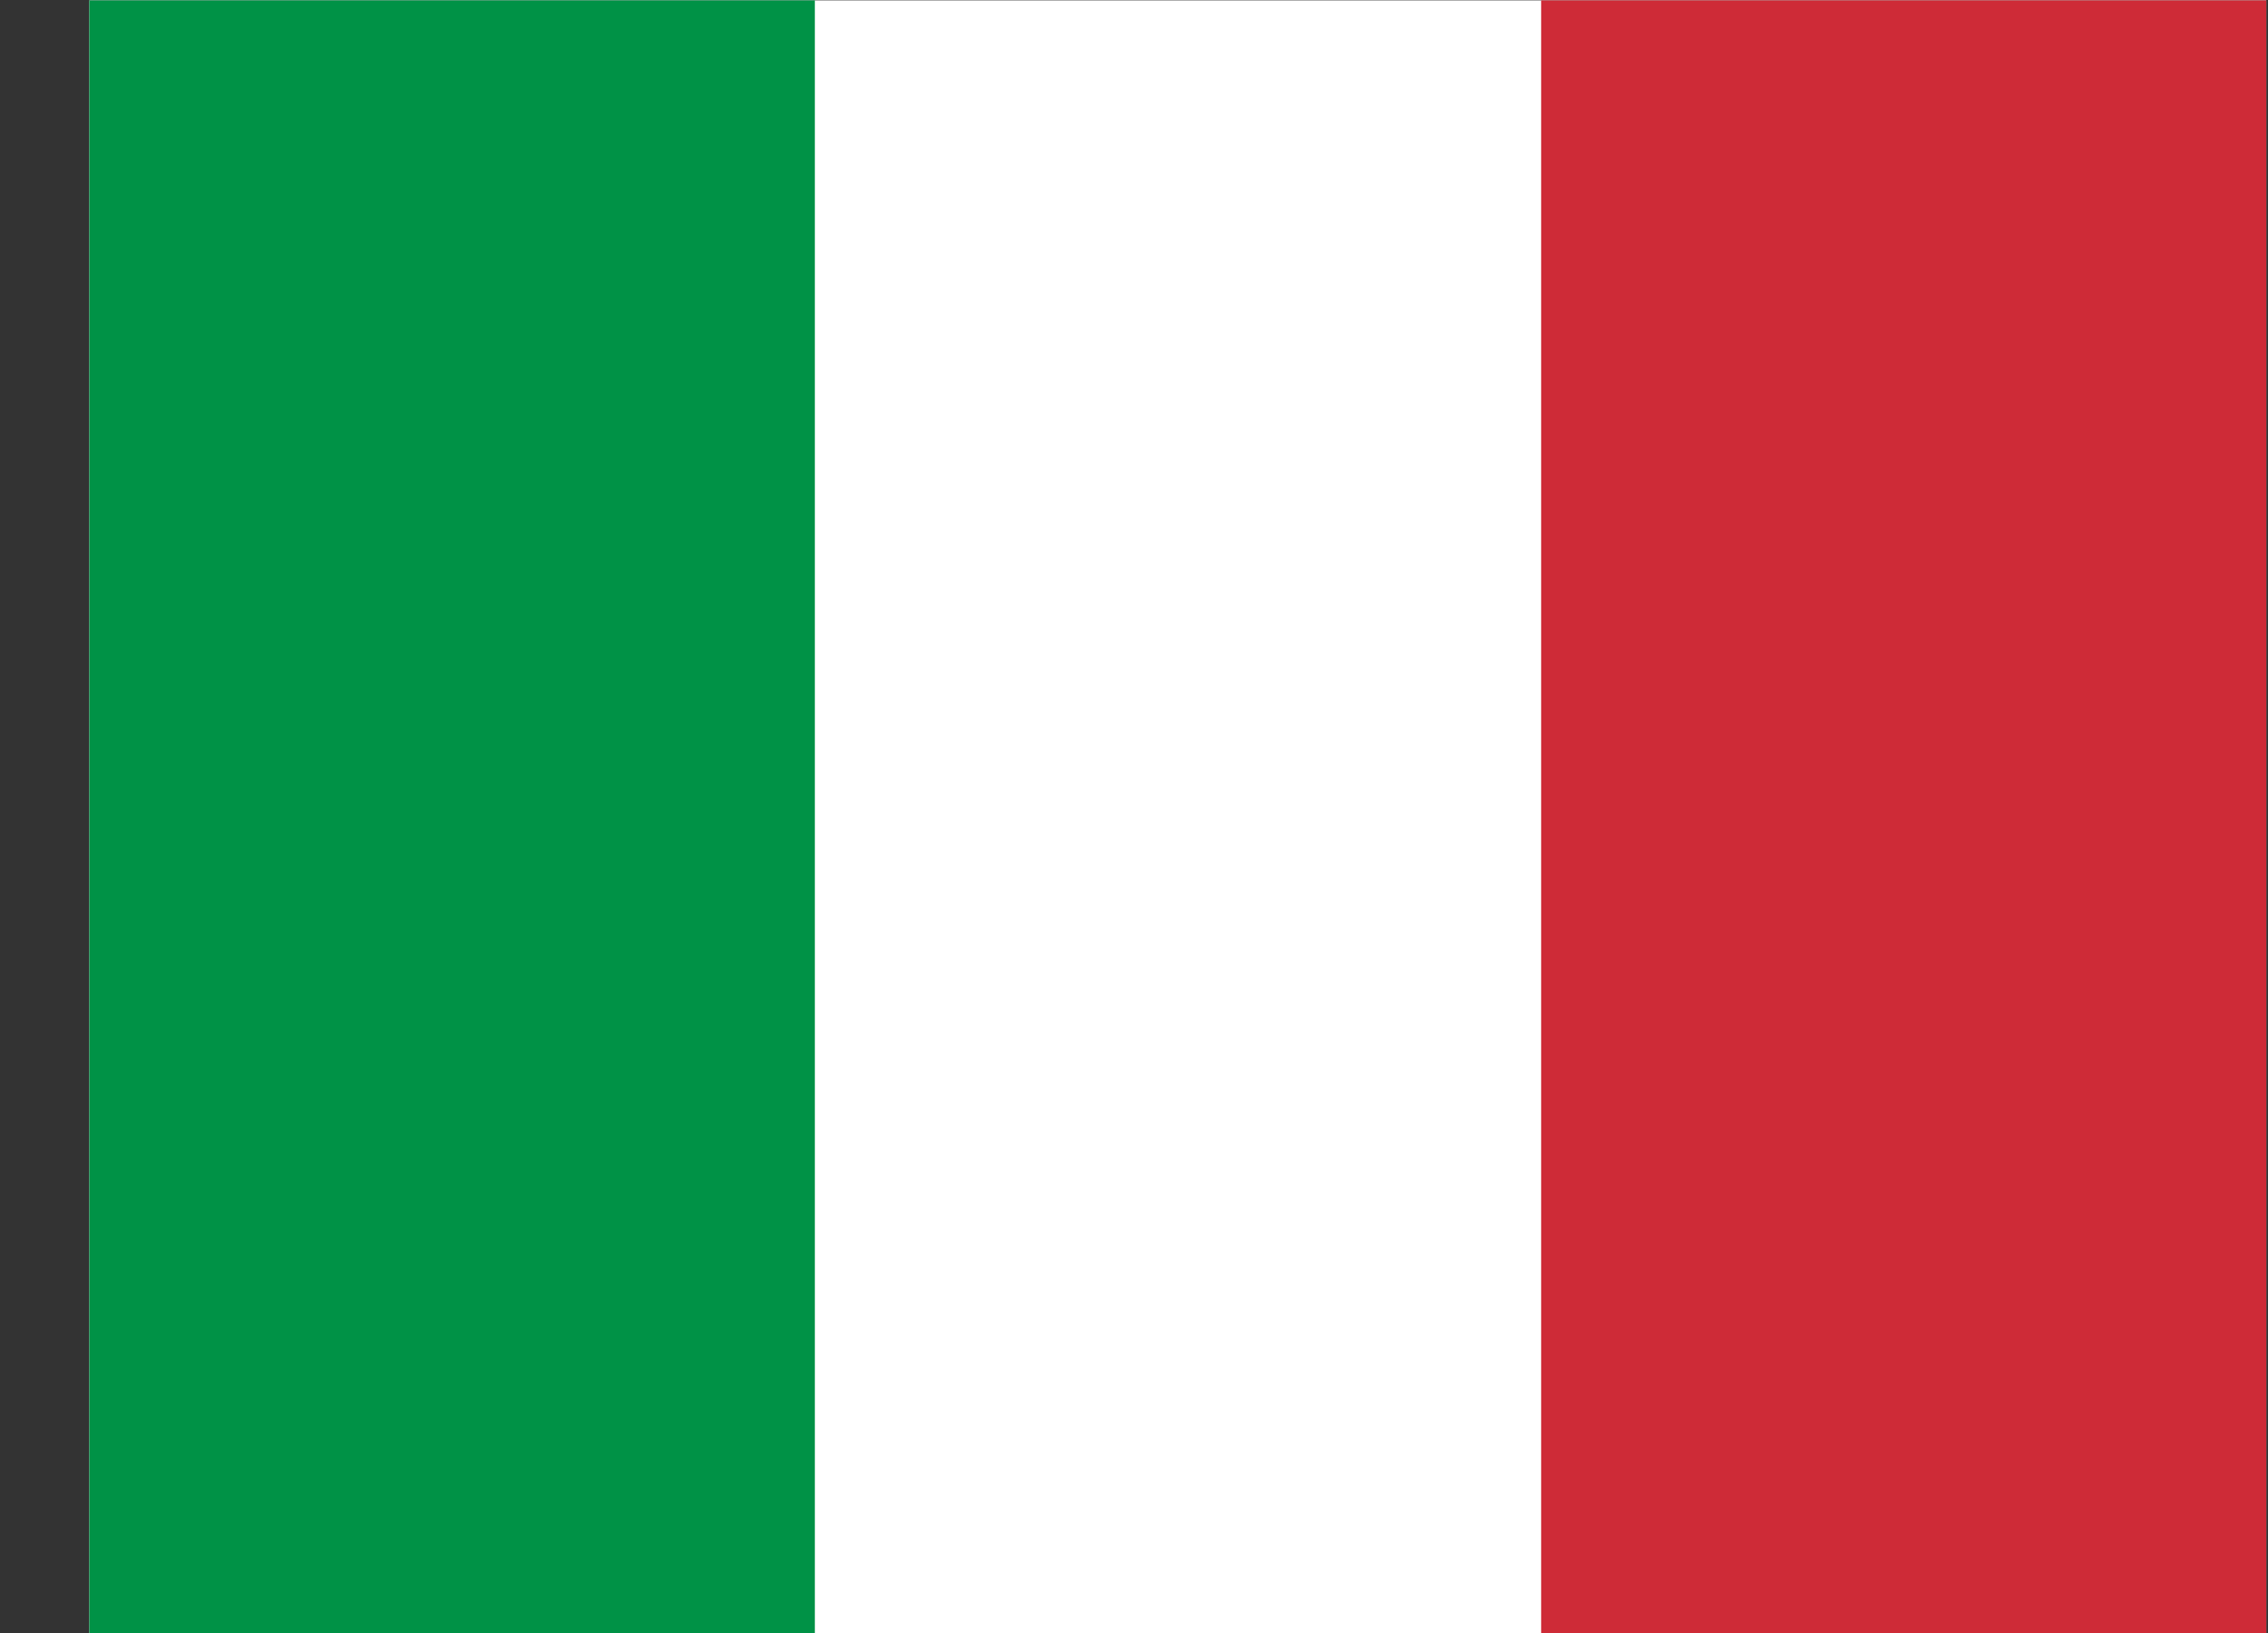 <svg width="25" height="18" viewBox="0 0 25 18" fill="none" xmlns="http://www.w3.org/2000/svg">
<rect x="0" y="0" width="25" height="18" fill="#333333" stroke="none"/>
<g clip-path="url(#clip0_1340_54837)">
<path fill-rule="evenodd" clip-rule="evenodd" d="M0.984 0.004H24.981V18.002H0.984V0.004Z" fill="white"/>
<path fill-rule="evenodd" clip-rule="evenodd" d="M0.984 0.004H8.982V18.002H0.984V0.004Z" fill="#009246"/>
<path fill-rule="evenodd" clip-rule="evenodd" d="M16.988 0.004H24.986V18.002H16.988V0.004Z" fill="#CE2B37"/>
</g>
<defs>
<clipPath id="clip0_1340_54837">
<rect width="23.997" height="17.998" fill="white" transform="translate(0.984 0.004)"/>
</clipPath>
</defs>
</svg>

